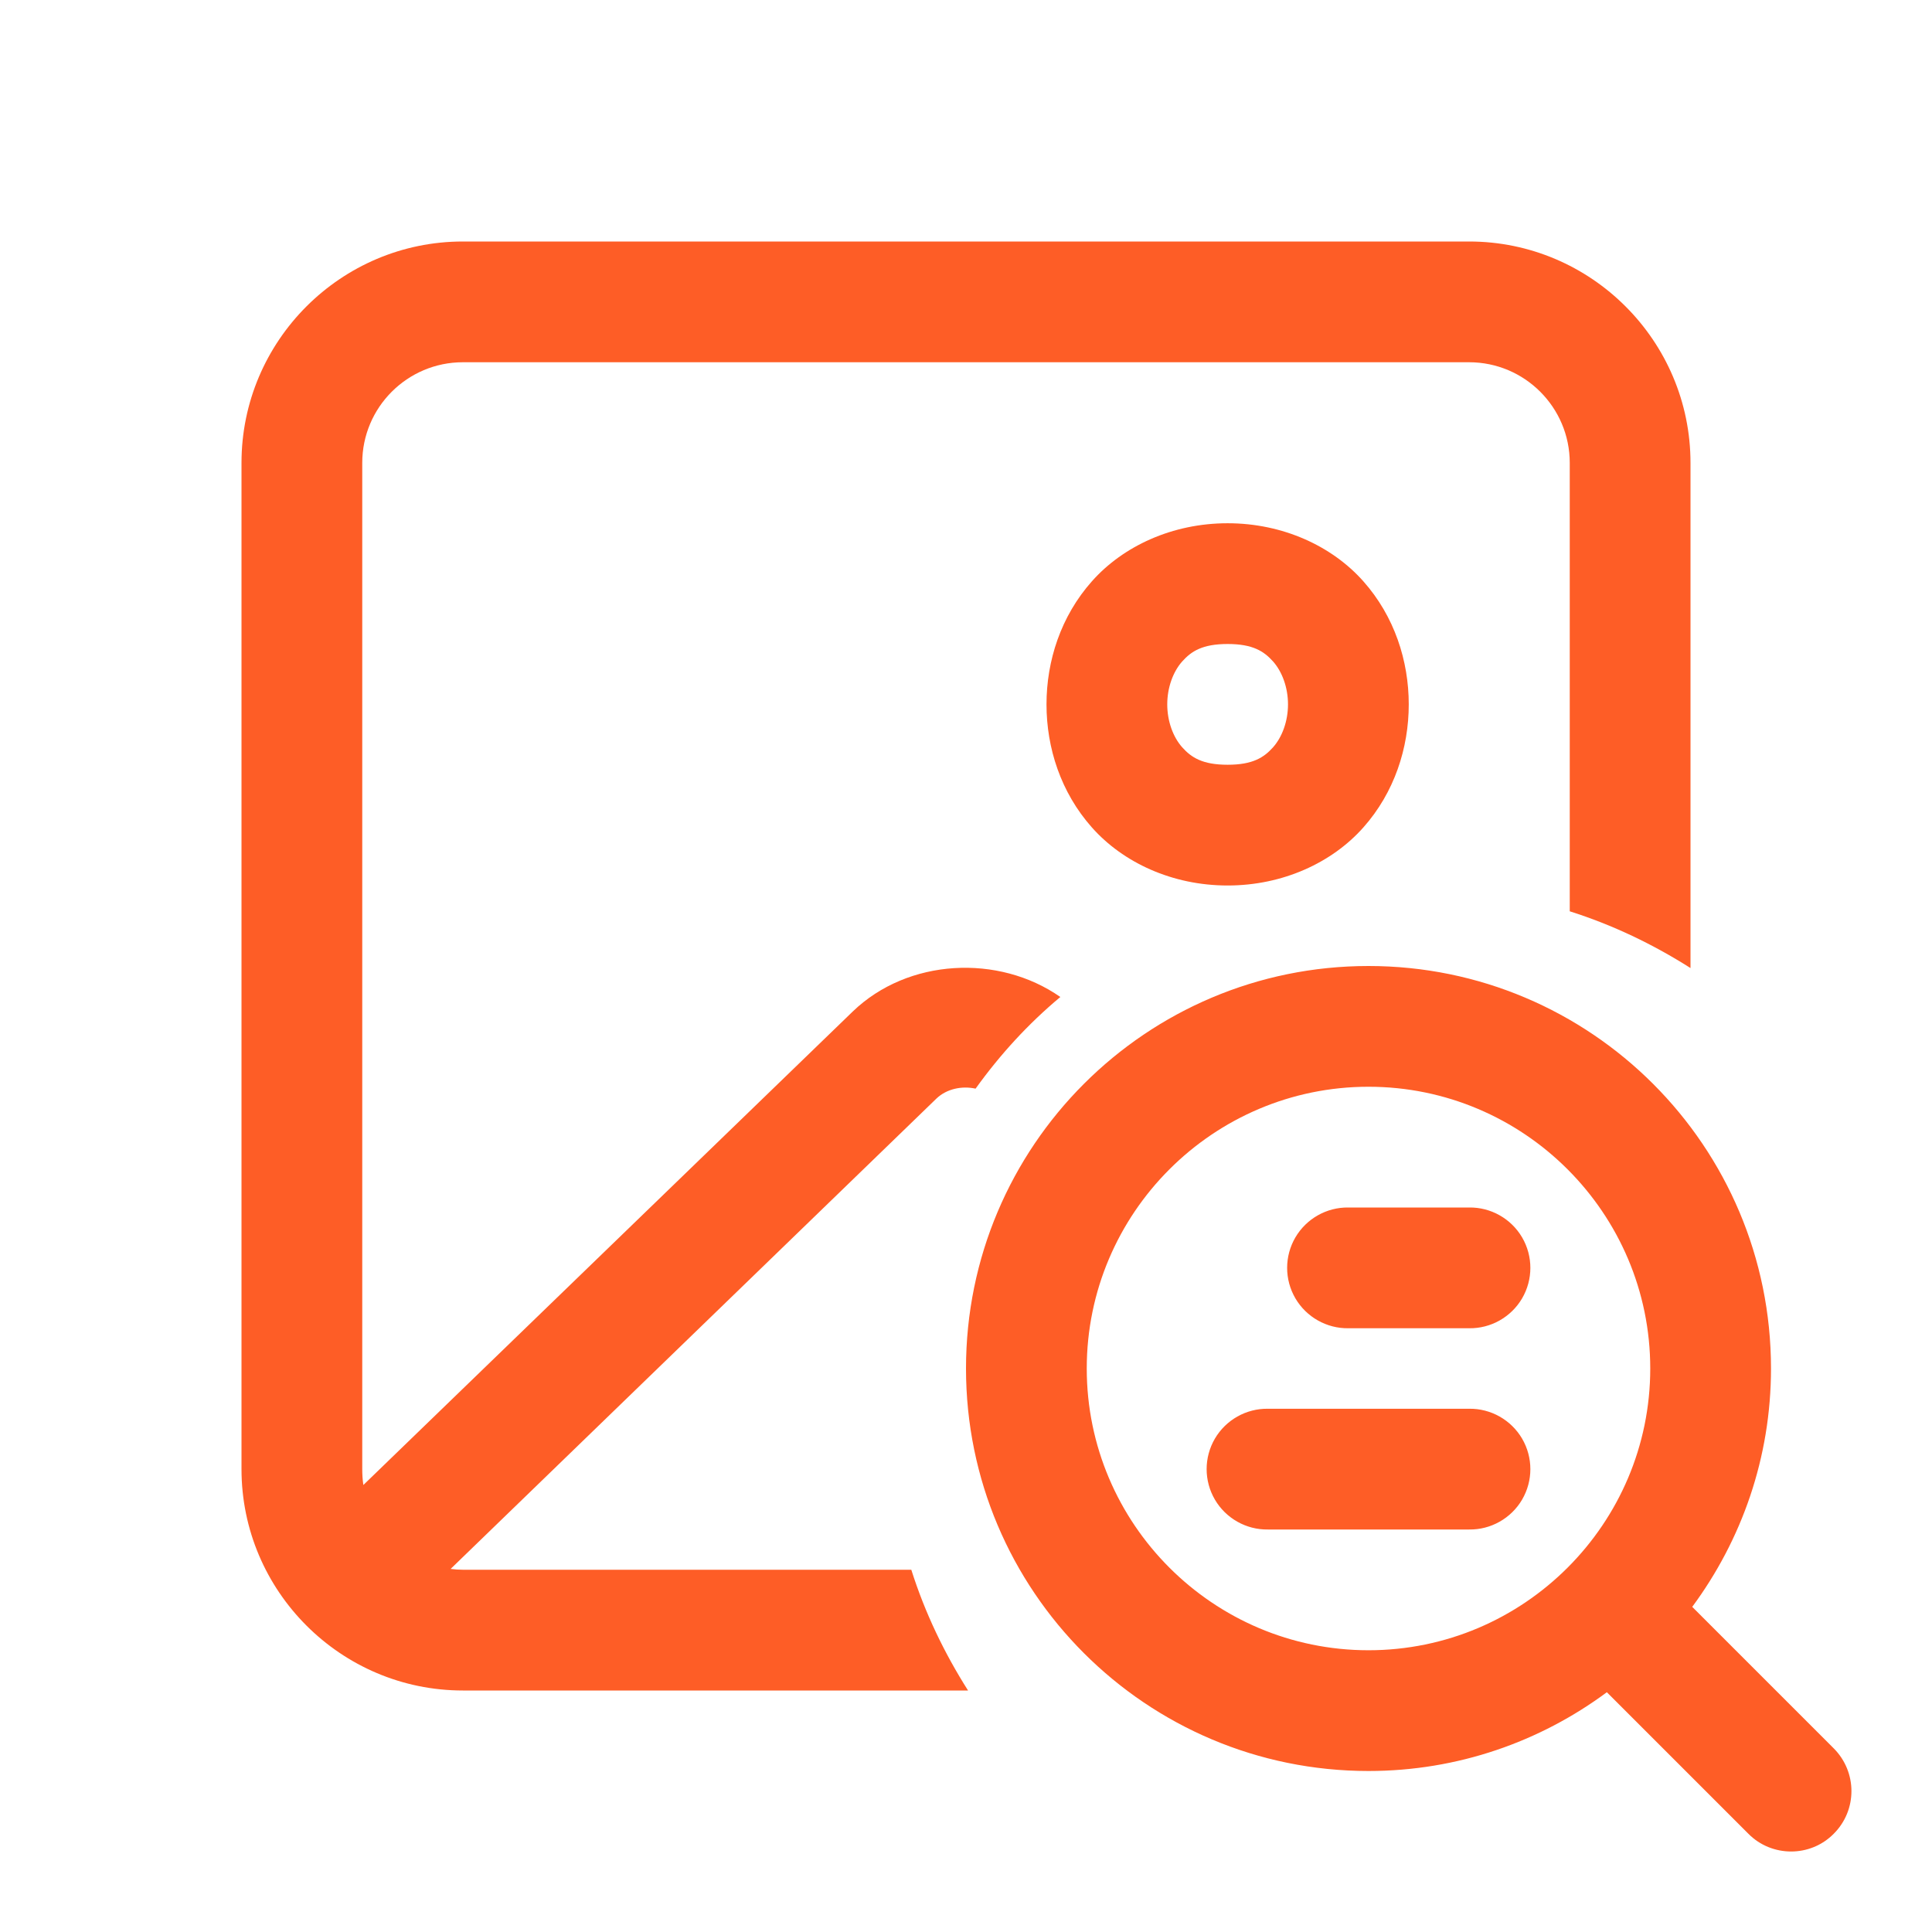<?xml version="1.0" encoding="UTF-8"?> <svg xmlns="http://www.w3.org/2000/svg" xmlns:xlink="http://www.w3.org/1999/xlink" viewBox="0 0 48 48" width="48px" height="48px"><g id="surface124888460"><path style=" stroke:none;fill-rule:nonzero;fill:rgb(99.608%,36.471%,14.902%);fill-opacity:1;" d="M 11.5 6 C 8.469 6 6 8.469 6 11.5 L 6 36.5 C 6 39.531 8.469 42 11.5 42 L 24.051 42 C 23.461 41.07 22.98 40.07 22.641 39 L 11.5 39 C 11.398 39 11.301 38.992 11.199 38.98 L 11.195 38.98 L 23.27 27.289 C 23.523 27.051 23.898 26.973 24.238 27.047 C 24.844 26.203 25.547 25.434 26.344 24.77 C 24.812 23.699 22.559 23.809 21.188 25.129 L 9.027 36.895 C 9.027 36.895 9.031 36.891 9.027 36.891 C 9.008 36.762 9 36.629 9 36.5 L 9 11.5 C 9 10.121 10.121 9 11.5 9 L 36.5 9 C 37.879 9 39 10.121 39 11.5 L 39 22.641 C 40.07 22.98 41.07 23.461 42 24.051 L 42 11.5 C 42 8.469 39.531 6 36.5 6 Z M 30.5 13 C 29.125 13 27.902 13.57 27.129 14.441 C 26.355 15.312 26 16.418 26 17.5 C 26 18.582 26.355 19.688 27.129 20.559 C 27.902 21.43 29.125 22 30.5 22 C 31.875 22 33.098 21.43 33.871 20.559 C 34.645 19.688 35 18.582 35 17.5 C 35 16.418 34.645 15.312 33.871 14.441 C 33.098 13.57 31.875 13 30.5 13 Z M 30.5 16 C 31.125 16 31.402 16.18 31.629 16.434 C 31.855 16.688 32 17.082 32 17.5 C 32 17.918 31.855 18.312 31.629 18.566 C 31.402 18.82 31.125 19 30.5 19 C 29.875 19 29.598 18.82 29.371 18.566 C 29.145 18.312 29 17.918 29 17.5 C 29 17.082 29.145 16.688 29.371 16.434 C 29.598 16.18 29.875 16 30.5 16 Z M 34 24 C 28.477 24 24 28.477 24 34 C 24 39.523 28.477 44 34 44 C 36.219 44 38.266 43.27 39.922 42.043 L 43.438 45.559 C 43.73 45.855 44.117 46 44.5 46 C 44.883 46 45.266 45.855 45.559 45.559 C 46.145 44.973 46.145 44.027 45.559 43.438 L 42.043 39.922 C 43.27 38.262 44 36.219 44 34 C 44 28.477 39.523 24 34 24 Z M 34 27 C 37.859 27 41 30.141 41 34 C 41 37.859 37.859 41 34 41 C 30.141 41 27 37.859 27 34 C 27 30.141 30.141 27 34 27 Z M 33.5 30 C 32.961 29.992 32.457 30.277 32.184 30.742 C 31.91 31.211 31.91 31.789 32.184 32.258 C 32.457 32.723 32.961 33.008 33.5 33 L 36.5 33 C 37.039 33.008 37.543 32.723 37.816 32.258 C 38.09 31.789 38.09 31.211 37.816 30.742 C 37.543 30.277 37.039 29.992 36.5 30 Z M 31.5 35 C 30.961 34.992 30.457 35.277 30.184 35.742 C 29.91 36.211 29.91 36.789 30.184 37.258 C 30.457 37.723 30.961 38.008 31.5 38 L 36.5 38 C 37.039 38.008 37.543 37.723 37.816 37.258 C 38.09 36.789 38.09 36.211 37.816 35.742 C 37.543 35.277 37.039 34.992 36.5 35 Z M 31.5 35 "></path></g></svg> 